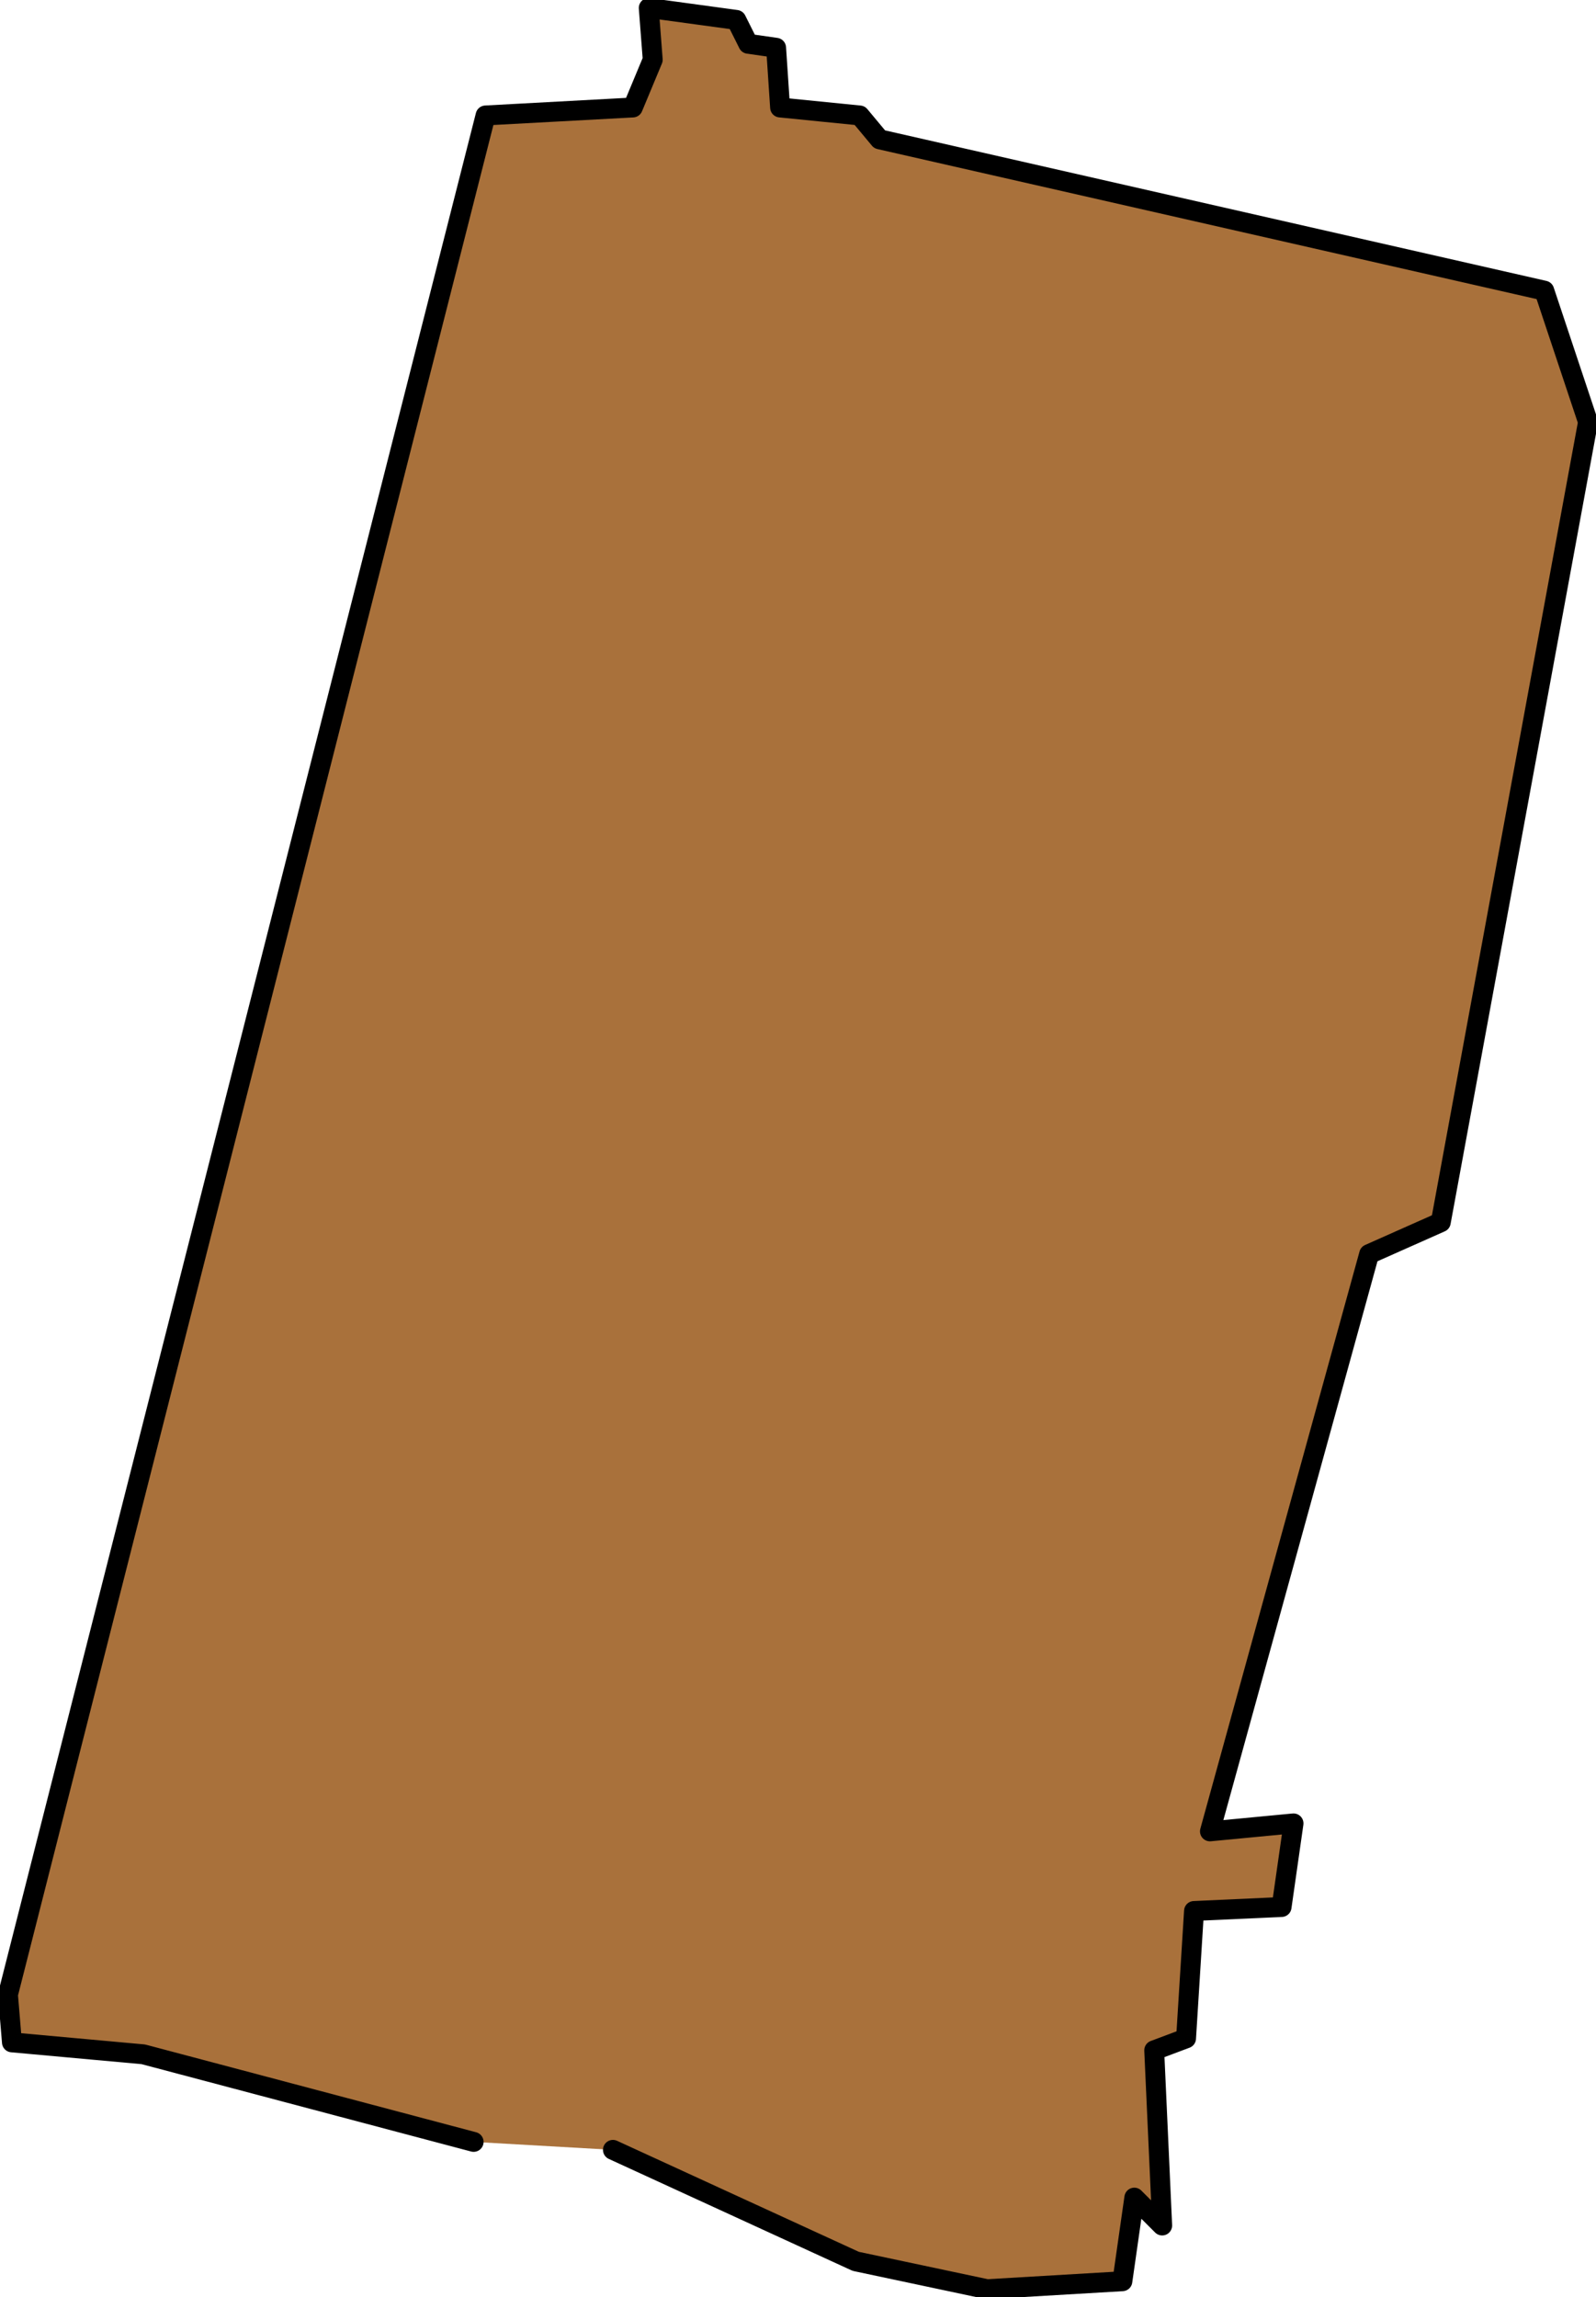 <?xml version="1.0" encoding="UTF-8" standalone="no"?>
<svg xmlns:xlink="http://www.w3.org/1999/xlink" height="28.85px" width="20.05px" xmlns="http://www.w3.org/2000/svg">
  <g transform="matrix(1.0, 0.0, 0.0, 1.0, -0.05, -0.05)">
    <path d="M6.0 26.95 L1.85 25.85 0.2 25.7 0.15 25.1 6.15 1.5 8.0 1.4 8.25 0.8 8.2 0.15 9.3 0.3 9.45 0.6 9.8 0.65 9.85 1.4 10.85 1.5 11.1 1.8 19.45 3.7 20.0 5.35 18.15 15.4 17.25 15.8 15.25 23.05 16.3 22.95 16.15 24.0 15.05 24.05 14.95 25.65 14.55 25.8 14.65 28.0 14.3 27.65 14.15 28.7 12.45 28.8 10.8 28.45 7.75 27.05 6.0 26.95" fill="#a9713b" fill-rule="evenodd" stroke="none"/>
    <path d="M7.75 27.05 L10.8 28.45 12.45 28.8 14.15 28.7 14.3 27.65 14.65 28.0 14.55 25.8 14.95 25.65 15.05 24.05 16.15 24.0 16.3 22.95 15.25 23.05 17.25 15.8 18.15 15.4 20.0 5.35 19.45 3.7 11.1 1.8 10.85 1.5 9.85 1.4 9.8 0.65 9.45 0.6 9.3 0.3 8.2 0.15 8.25 0.8 8.0 1.4 6.15 1.5 0.15 25.1 0.2 25.7 1.85 25.85 6.0 26.95" fill="none" stroke="#000000" stroke-linecap="round" stroke-linejoin="round" stroke-width="0.25"/>
  </g>
</svg>
